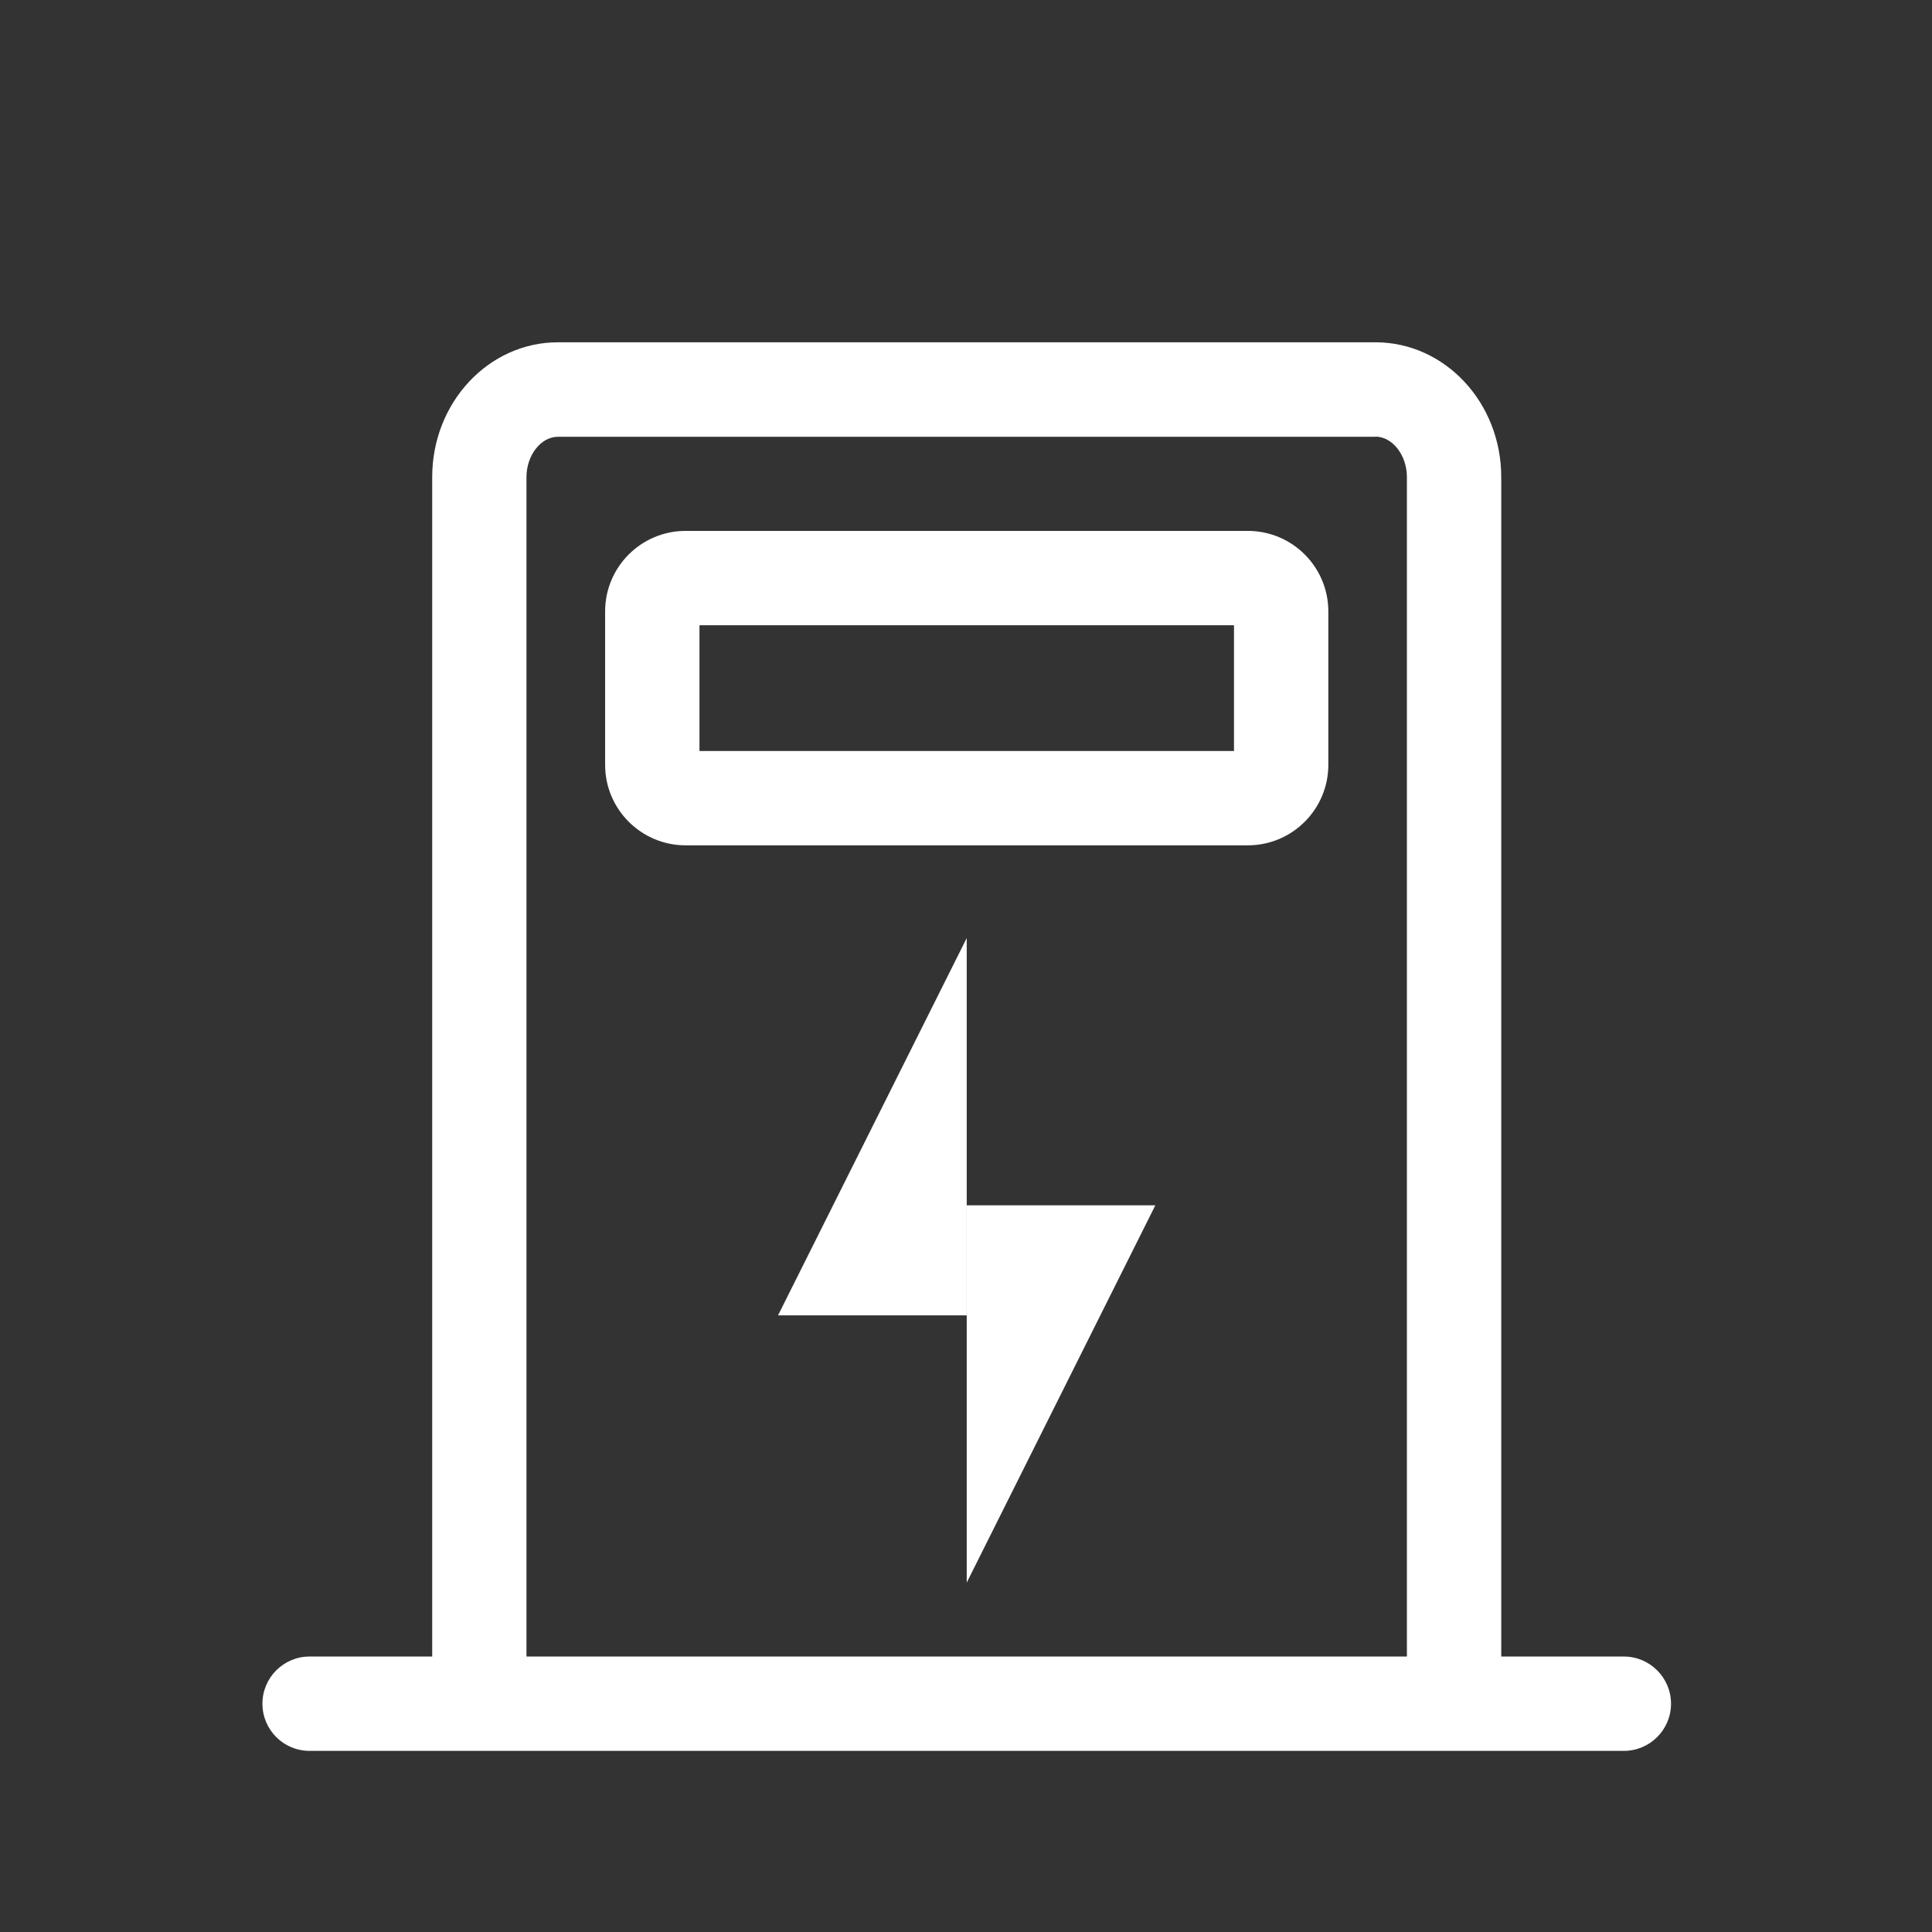 <svg width="24" height="24" viewBox="0 0 24 24" fill="none" xmlns="http://www.w3.org/2000/svg">
<rect x="0" y="0" width="24" height="24" fill="#333333" stroke="none"/>
<path d="M17.086 5.424C17.297 5.424 17.477 5.654 17.477 5.926V20.578H6.54V5.927C6.54 5.654 6.72 5.426 6.931 5.426H17.086M17.086 4.252H6.931C6.068 4.252 5.369 5.002 5.369 5.926V20.578H3.845C3.522 20.578 3.26 20.841 3.26 21.164V21.164C3.26 21.488 3.522 21.75 3.845 21.75H20.172C20.495 21.75 20.758 21.488 20.758 21.164V21.164C20.758 20.841 20.495 20.578 20.172 20.578H18.649V5.927C18.649 5.002 17.95 4.252 17.086 4.252Z" fill="white" style="fill:white;fill-opacity:1;"/>
<path d="M15.329 7.767V9.329H8.689V7.767H15.329ZM16.501 7.595C16.501 7.043 16.053 6.595 15.501 6.595H8.517C7.965 6.595 7.517 7.043 7.517 7.595V9.501C7.517 10.053 7.965 10.501 8.517 10.501H15.501C16.053 10.501 16.501 10.053 16.501 9.501V7.595Z" fill="white" style="fill:white;fill-opacity:1;"/>
<path d="M9.665 16.34H12.009V11.653L9.665 16.34Z" fill="white" style="fill:white;fill-opacity:1;"/>
<path d="M12.009 14.973V19.66L14.352 14.973H12.009Z" fill="white" style="fill:white;fill-opacity:1;"/>
</svg>
